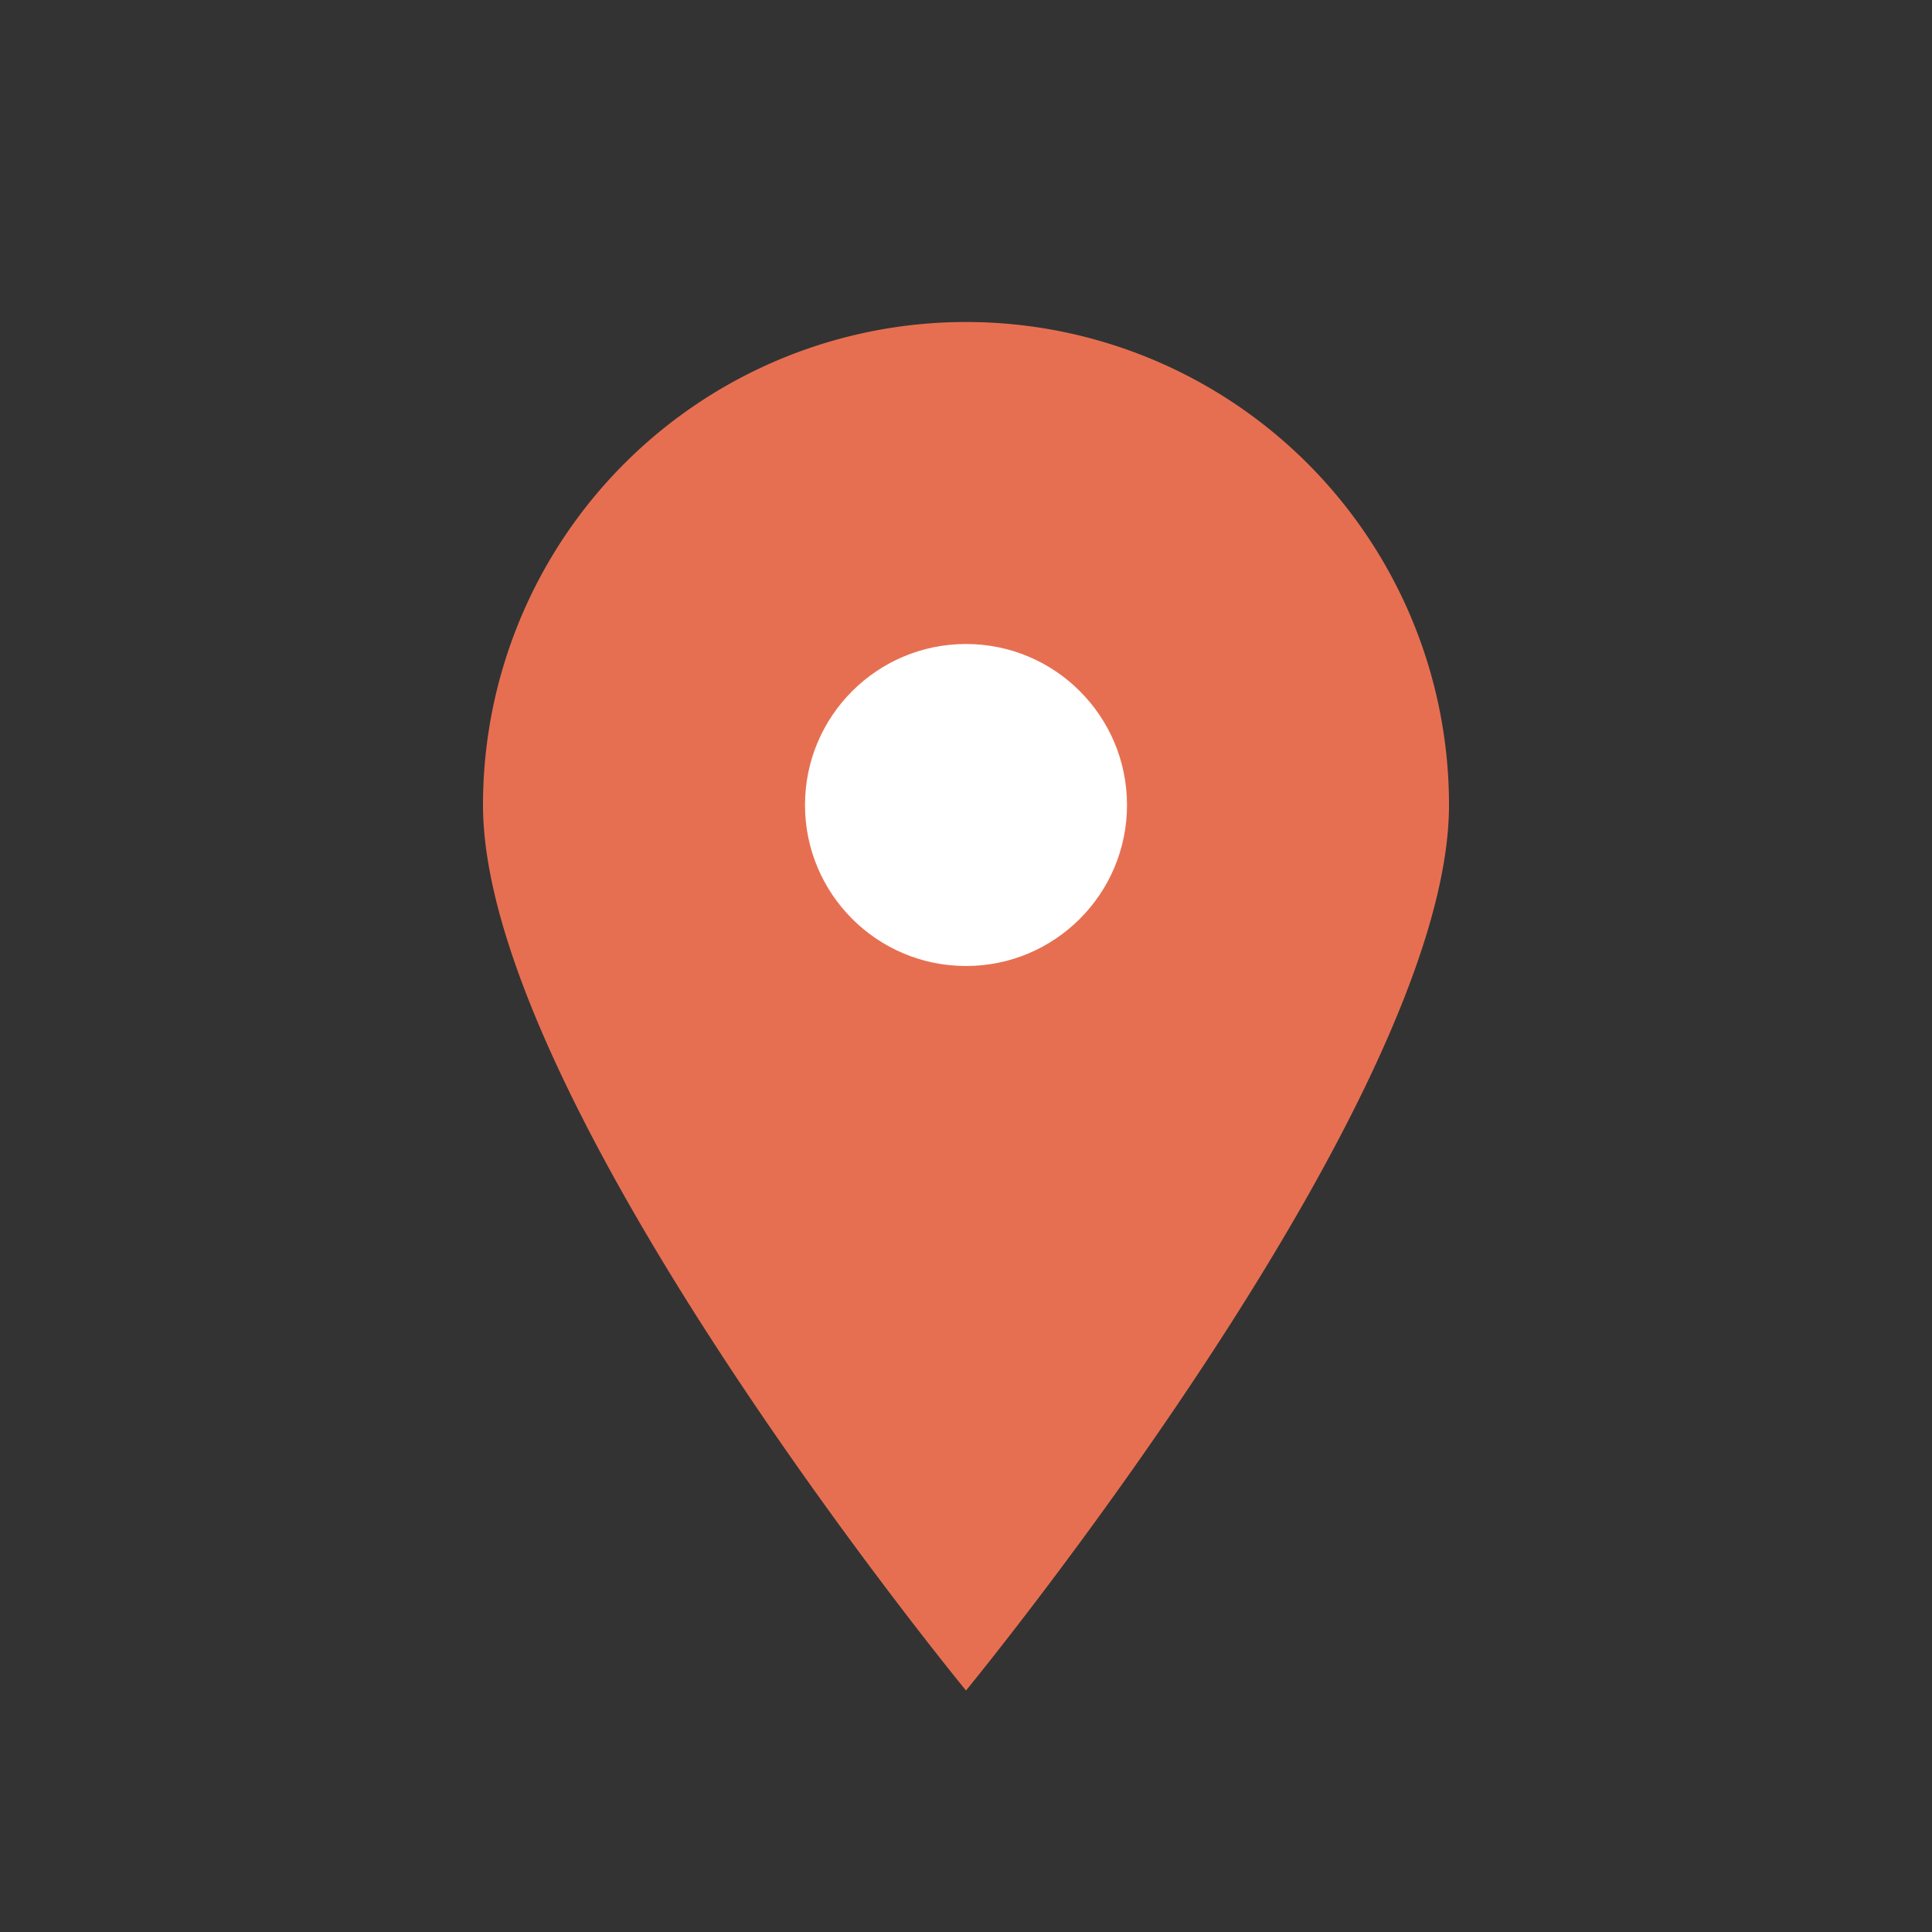 <?xml version="1.0" encoding="UTF-8"?>
<svg xmlns="http://www.w3.org/2000/svg" width="24" height="24" viewBox="0 0 24 24"><rect x="0" y="0" width="24" height="24" fill="#333333" stroke="none"/><path d="M12 21s-6-7.3-6-11A6 6 0 0 1 18 10c0 3.7-6 11-6 11z" fill="#E76F51"/><circle cx="12" cy="10" r="2" fill="#fff"/></svg>